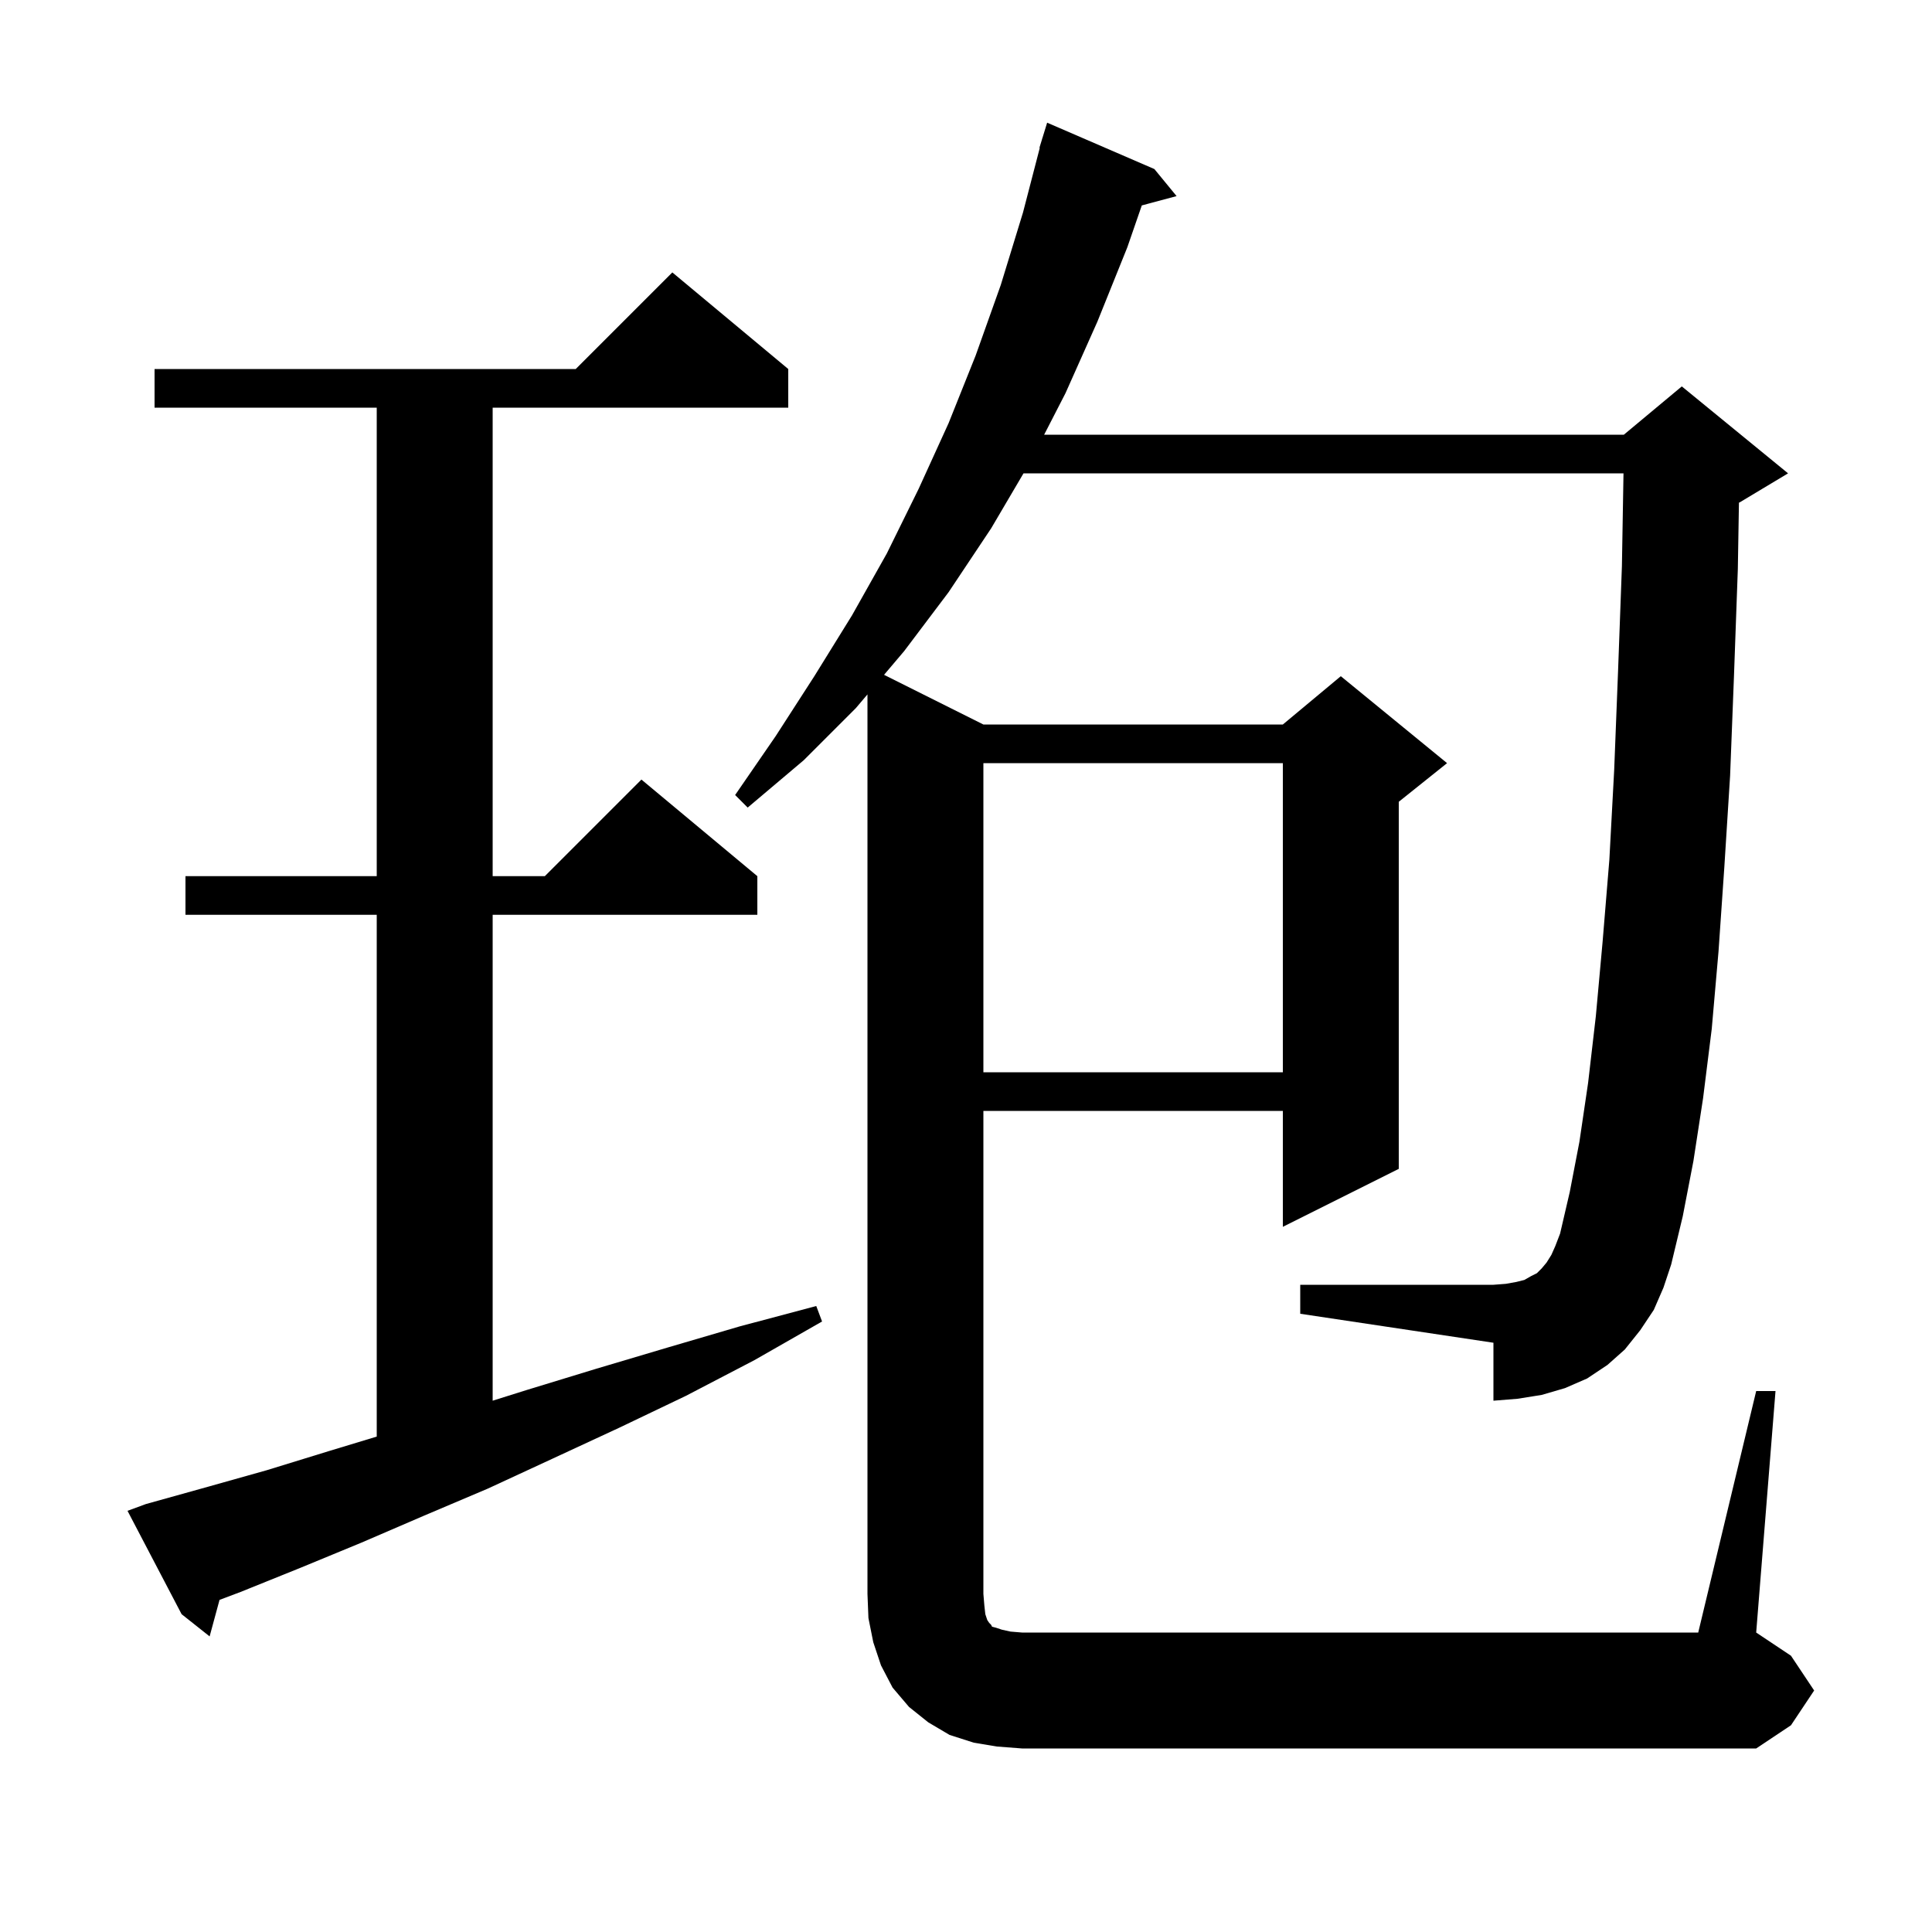 <svg xmlns="http://www.w3.org/2000/svg" xmlns:xlink="http://www.w3.org/1999/xlink" version="1.1" baseProfile="full" viewBox="0 0 200 200" width="200" height="200">
<g fill="black">
<path d="M 103.2 180.8 L 100.8 180.4 L 98.3 179.6 L 96.1 178.3 L 94.1 176.7 L 92.4 174.7 L 91.2 172.4 L 90.4 170.0 L 89.9 167.5 L 89.8 165.0 L 89.8 71.884 L 88.6 73.3 L 83.2 78.7 L 77.4 83.6 L 76.1 82.3 L 80.3 76.2 L 84.3 70.0 L 88.2 63.7 L 91.8 57.3 L 95.1 50.6 L 98.2 43.8 L 101.0 36.8 L 103.6 29.5 L 105.9 22.0 L 107.638 15.307 L 107.6 15.3 L 107.858 14.46 L 107.9 14.3 L 107.907 14.302 L 108.4 12.7 L 119.5 17.5 L 121.8 20.3 L 118.199 21.265 L 116.7 25.6 L 113.6 33.3 L 110.3 40.7 L 108.09 45.0 L 168.1 45.0 L 174.1 40.0 L 185.1 49.0 L 180.1 52.0 L 180.015 52.035 L 179.9 58.9 L 179.5 70.0 L 179.1 80.3 L 178.5 89.8 L 177.9 98.5 L 177.2 106.5 L 176.3 113.7 L 175.3 120.2 L 174.2 125.9 L 173.0 130.9 L 172.2 133.3 L 171.2 135.6 L 169.8 137.7 L 168.2 139.7 L 166.4 141.3 L 164.3 142.7 L 162.0 143.7 L 159.6 144.4 L 157.1 144.8 L 154.6 145.0 L 154.6 139.0 L 134.6 136.0 L 134.6 133.0 L 154.6 133.0 L 155.9 132.9 L 157.0 132.7 L 157.8 132.5 L 158.5 132.1 L 159.1 131.8 L 159.6 131.3 L 160.1 130.7 L 160.6 129.9 L 161.0 129.0 L 161.5 127.7 L 162.5 123.4 L 163.5 118.2 L 164.4 112.1 L 165.2 105.2 L 165.9 97.5 L 166.6 89.0 L 167.1 79.7 L 167.5 69.5 L 167.9 58.6 L 168.064 49.0 L 105.953 49.0 L 102.6 54.7 L 98.2 61.3 L 93.6 67.4 L 91.517 69.858 L 101.8 75.0 L 132.8 75.0 L 138.8 70.0 L 149.8 79.0 L 144.8 83.0 L 144.8 121.0 L 132.8 127.0 L 132.8 115.0 L 101.8 115.0 L 101.8 165.0 L 101.9 166.2 L 102.0 167.1 L 102.2 167.7 L 102.4 168.0 L 102.6 168.2 L 102.7 168.4 L 103.1 168.5 L 103.7 168.7 L 104.6 168.9 L 105.8 169.0 L 175.8 169.0 L 181.8 144.0 L 183.8 144.0 L 181.8 169.0 L 185.4 171.4 L 187.8 175.0 L 185.4 178.6 L 181.8 181.0 L 105.8 181.0 Z M 15.1 155.7 L 21.2 154.0 L 27.6 152.2 L 34.1 150.2 L 39.0 148.715 L 39.0 94.7 L 19.2 94.7 L 19.2 90.7 L 39.0 90.7 L 39.0 42.2 L 16.0 42.2 L 16.0 38.2 L 59.6 38.2 L 69.6 28.2 L 81.6 38.2 L 81.6 42.2 L 51.0 42.2 L 51.0 90.7 L 56.4 90.7 L 66.4 80.7 L 78.4 90.7 L 78.4 94.7 L 51.0 94.7 L 51.0 145.0 L 54.5 143.9 L 61.7 141.7 L 69.1 139.5 L 76.6 137.3 L 84.5 135.2 L 85.1 136.8 L 78.1 140.8 L 71.0 144.5 L 64.1 147.8 L 57.2 151.0 L 50.5 154.1 L 43.9 156.9 L 37.4 159.7 L 31.1 162.3 L 24.9 164.8 L 22.726 165.62 L 21.7 169.4 L 18.8 167.1 L 13.2 156.4 Z M 101.8 79.0 L 101.8 111.0 L 132.8 111.0 L 132.8 79.0 Z " />
</g>
</svg>
